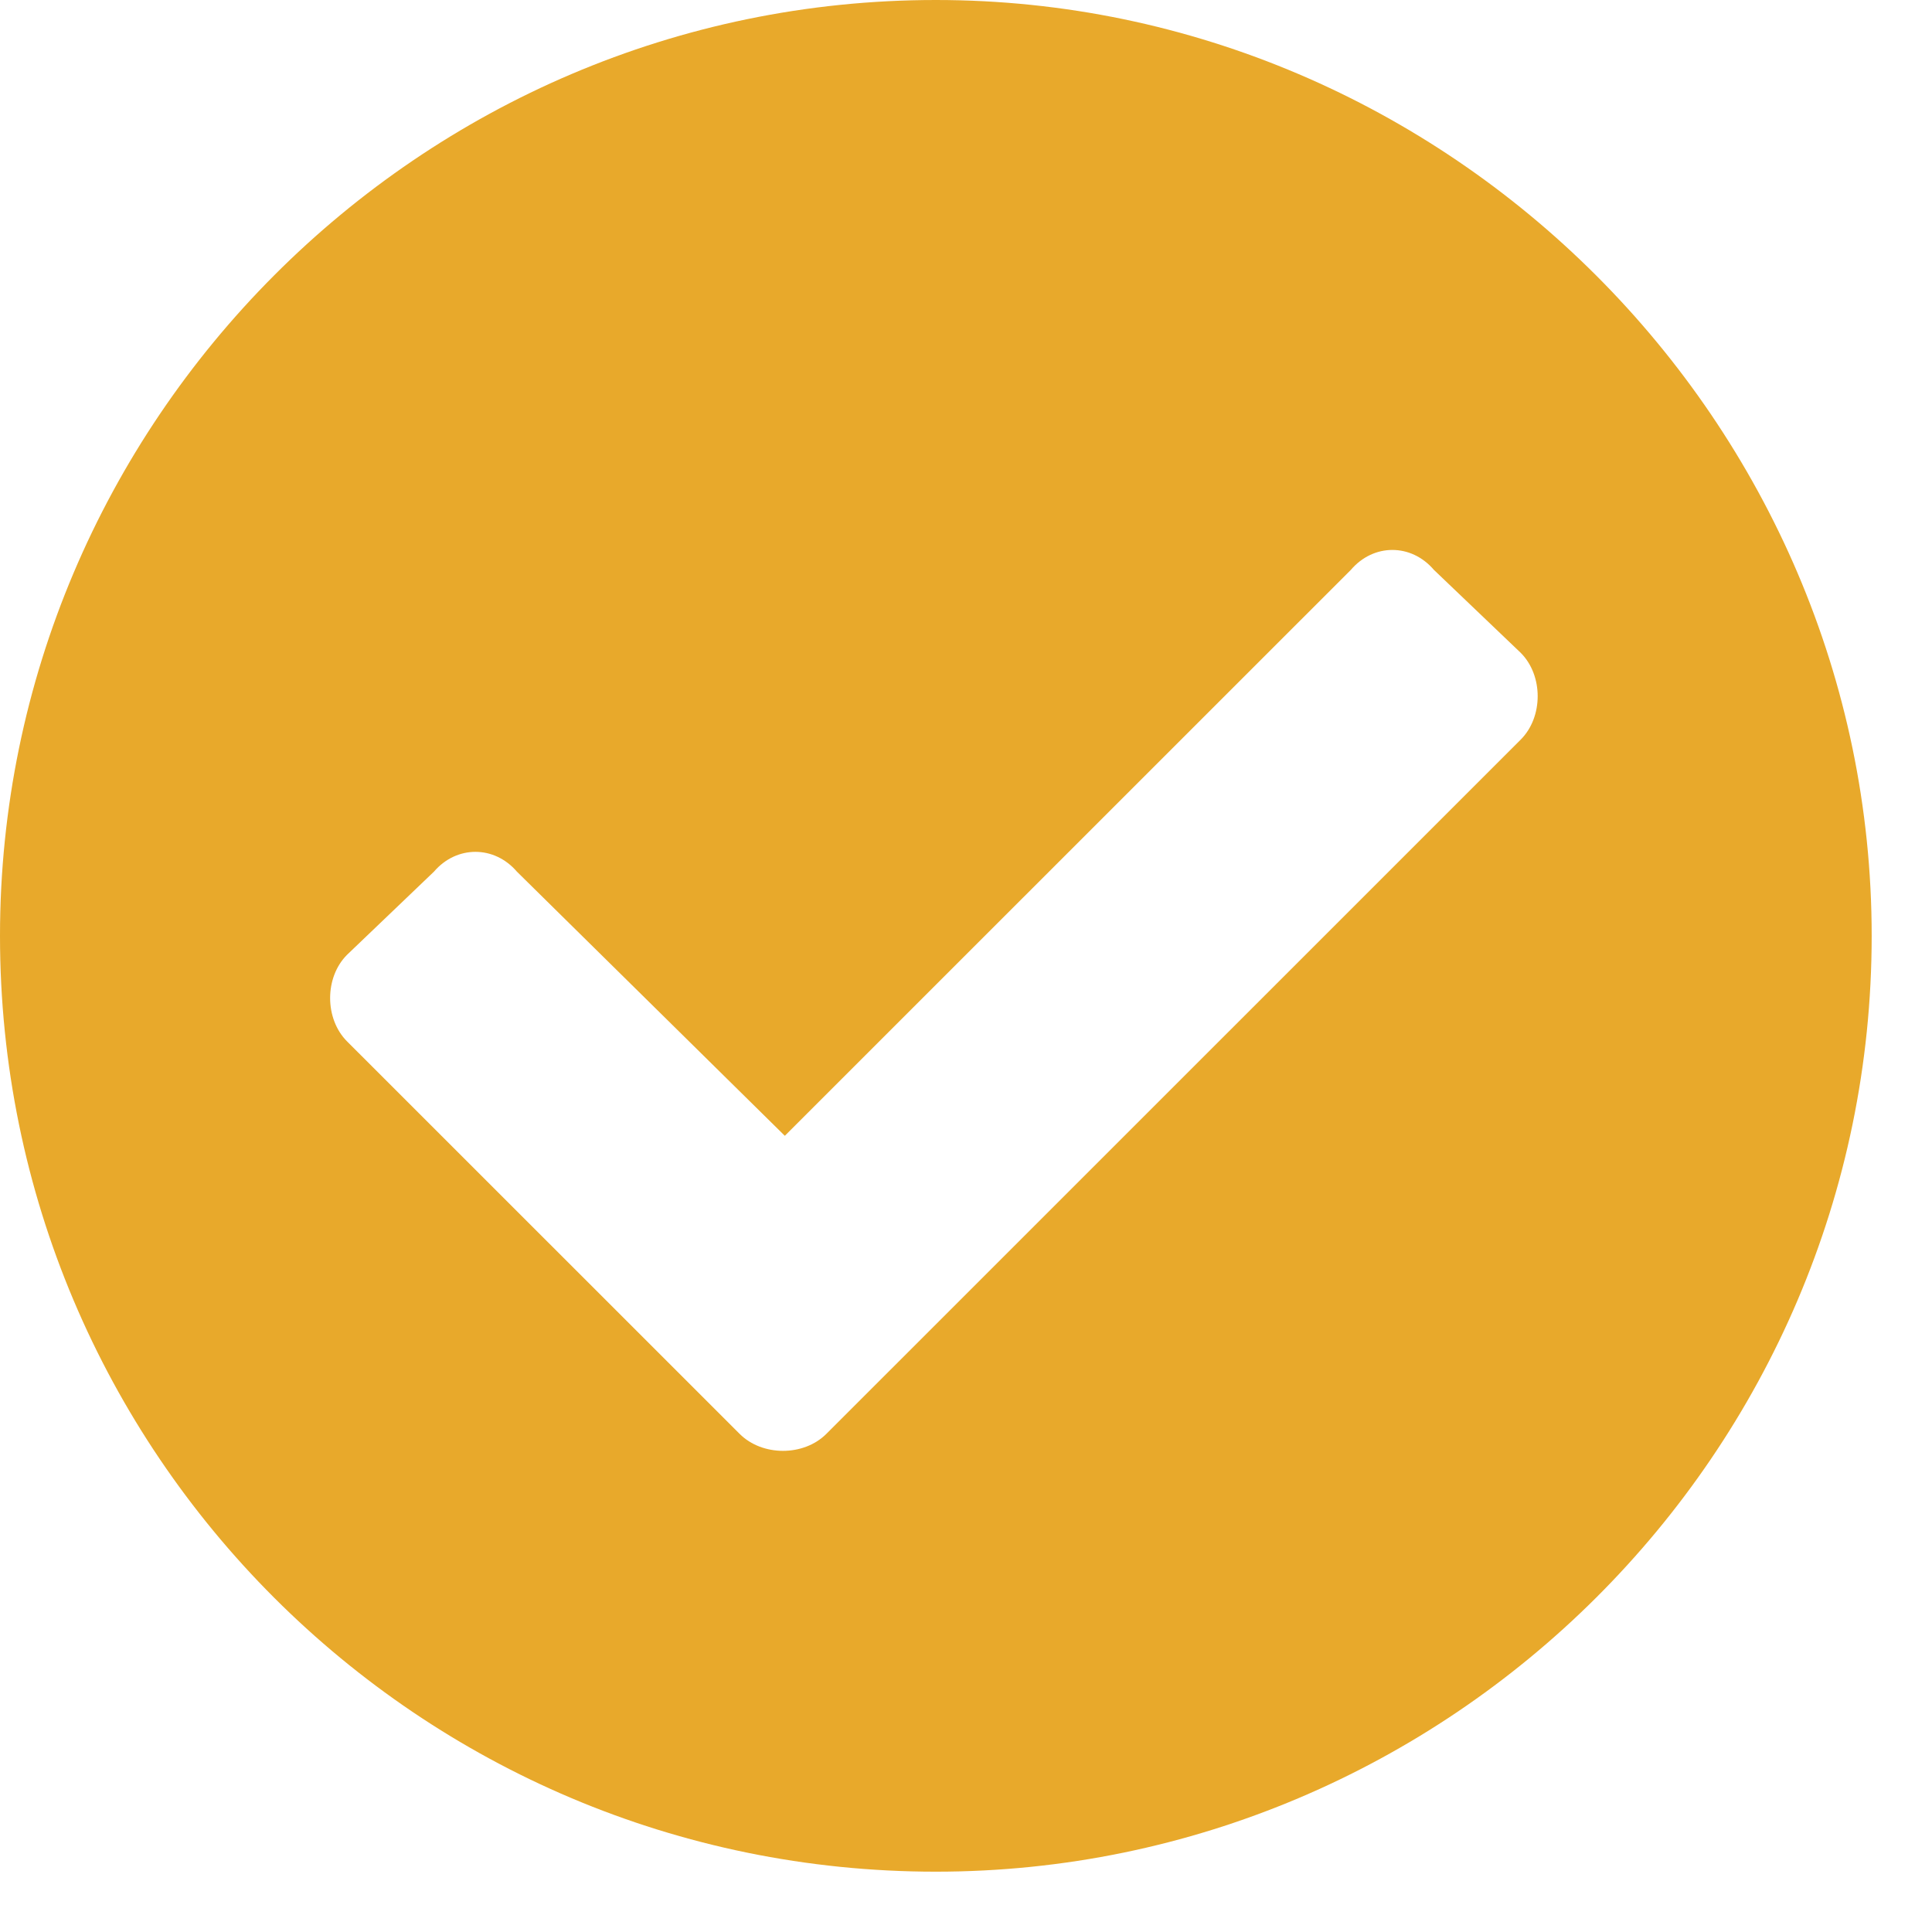 <svg width="18" height="18" viewBox="0 0 18 18" fill="none" xmlns="http://www.w3.org/2000/svg">
<path d="M17.438 8.719C17.438 13.535 13.5 17.438 8.719 17.438C3.902 17.438 0 13.535 0 8.719C0 3.938 3.902 0 8.719 0C13.5 0 17.438 3.938 17.438 8.719ZM7.699 13.359L14.168 6.891C14.379 6.68 14.379 6.293 14.168 6.082L13.359 5.309C13.148 5.062 12.797 5.062 12.586 5.309L7.312 10.582L4.816 8.121C4.605 7.875 4.254 7.875 4.043 8.121L3.234 8.895C3.023 9.105 3.023 9.492 3.234 9.703L6.891 13.359C7.102 13.57 7.488 13.57 7.699 13.359Z" fill="#E8A92B"/>
</svg>
